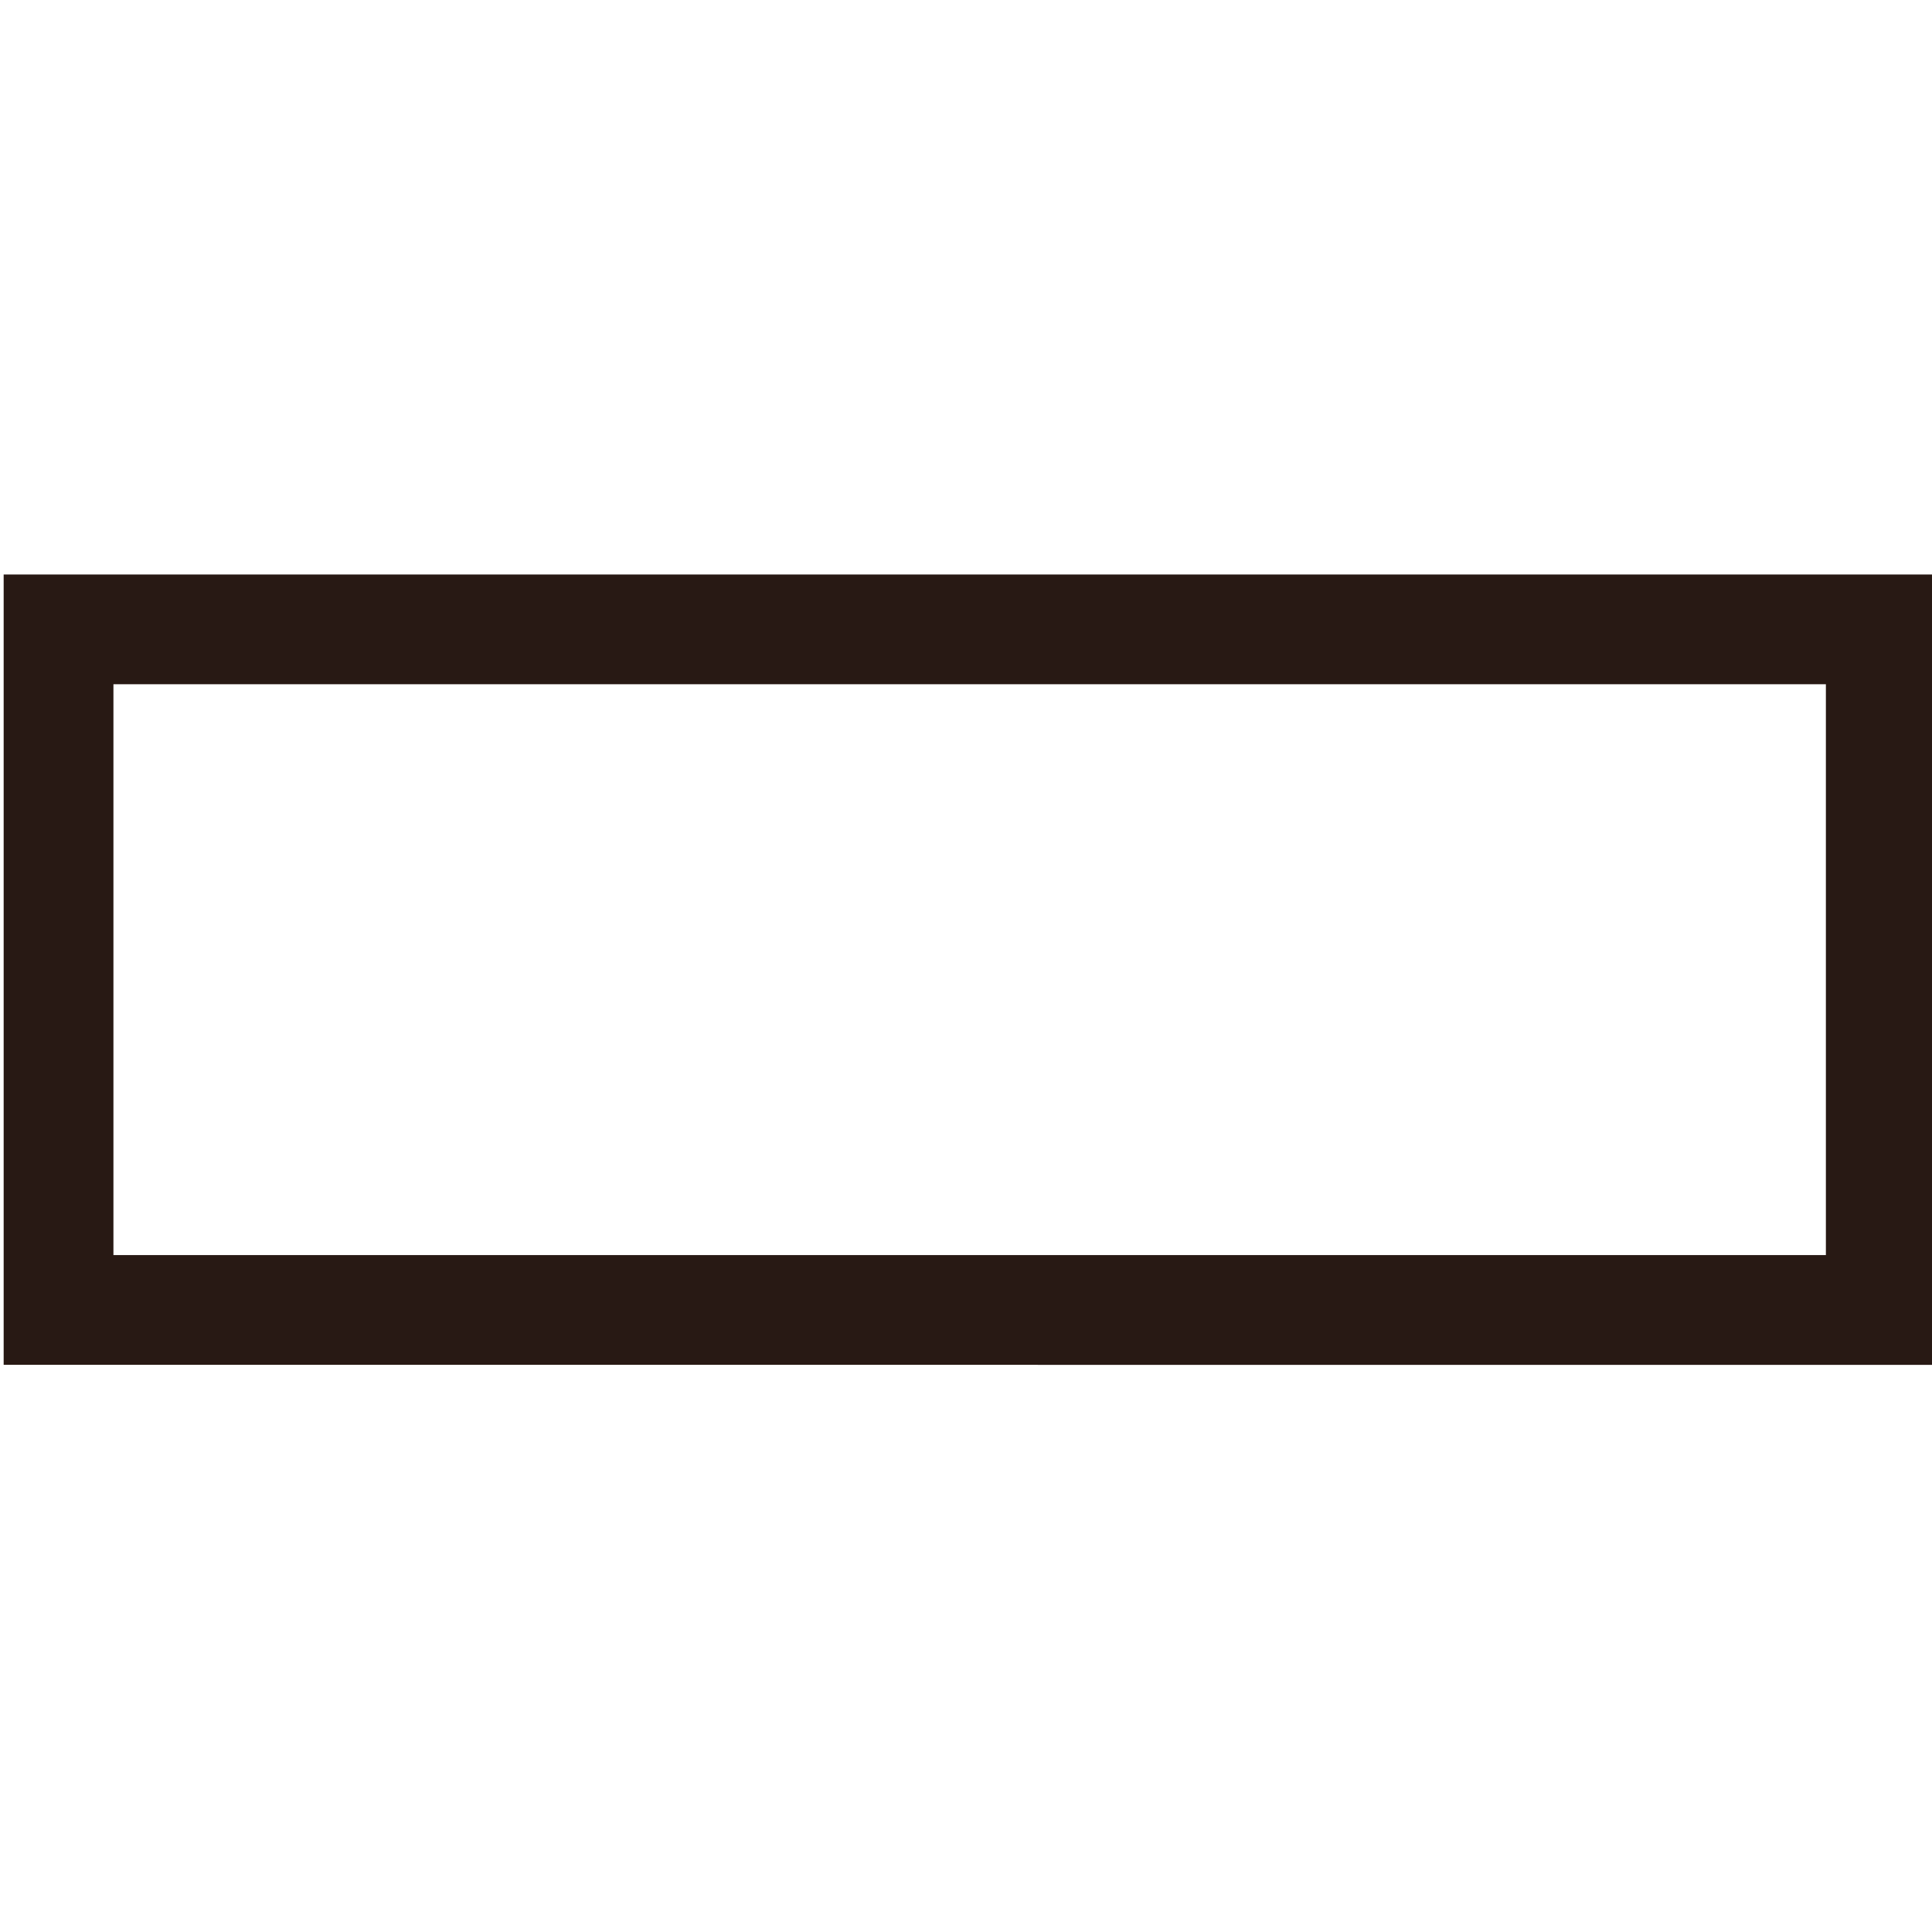 <?xml version="1.0" encoding="utf-8"?>
<!-- Generator: Adobe Illustrator 28.0.0, SVG Export Plug-In . SVG Version: 6.00 Build 0)  -->
<svg version="1.1" id="Layer_2_00000121984335846110627320000004095235866800662917_"
	 xmlns="http://www.w3.org/2000/svg" xmlns:xlink="http://www.w3.org/1999/xlink" x="0px" y="0px" viewBox="0 0 26.4 26.4"
	 style="enable-background:new 0 0 26.4 26.4;" xml:space="preserve">
<style type="text/css">
	.st0{fill:none;stroke:#281914;stroke-width:1.5;stroke-miterlimit:10;}
</style>
<g id="Layer_3_copy">
	<path class="st0" d="M8.6,8.6h9.3h7.8v9.3h-7.8H8.6H0.8V8.6H8.6z"/>
</g>
</svg>

